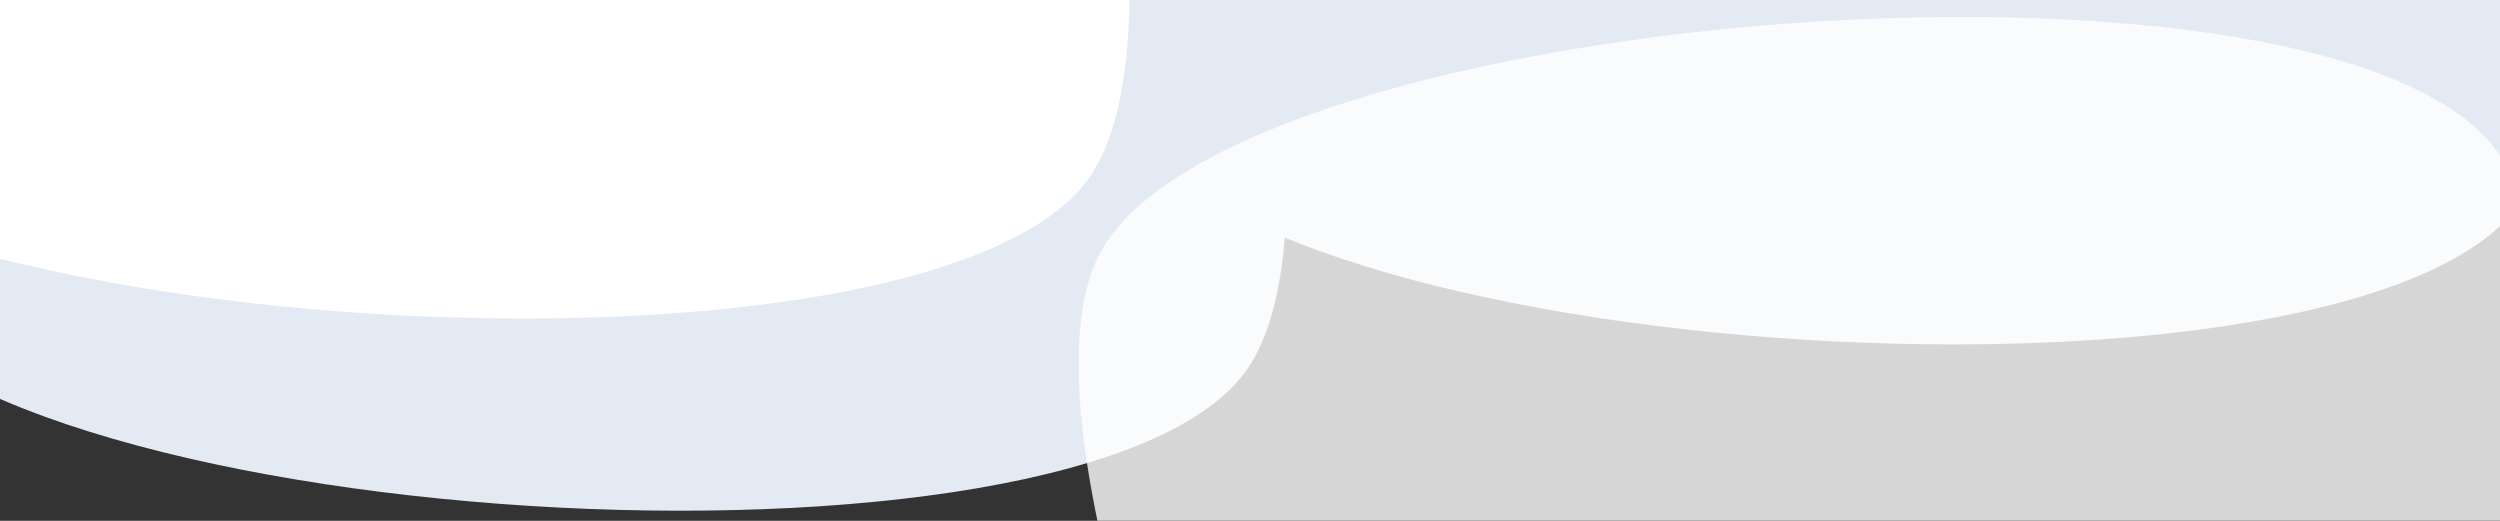 <?xml version="1.0" encoding="UTF-8"?>
<svg xmlns="http://www.w3.org/2000/svg" xmlns:xlink="http://www.w3.org/1999/xlink" id="hero_contact" width="1920" height="400" viewBox="0 0 1920 400">
  <rect x="0" y="0" width="1920" height="400" fill="#333333" stroke="none"/>
  <defs>
    <clipPath id="clip-path">
      <rect id="Rechteck_1086" data-name="Rechteck 1086" width="1920" height="400"></rect>
    </clipPath>
    <clipPath id="clip-path-2">
      <rect id="Rechteck_1085" data-name="Rechteck 1085" width="1133.8" height="1483.1" transform="translate(828.4 13)"></rect>
    </clipPath>
    <linearGradient id="linear-gradient" x1="-0.497" y1="0.583" x2="-0.497" y2="0.584" gradientUnits="objectBoundingBox">
      <stop offset="0" stop-color="#fff"></stop>
      <stop offset="1" stop-color="#fff"></stop>
    </linearGradient>
  </defs>
  <g id="Gruppe_1937" data-name="Gruppe 1937" clip-path="url(#clip-path)">
    <g id="Gruppe_1936" data-name="Gruppe 1936">
      <g id="Gruppe_1579-7">
        <g id="Gruppe_1578-7">
          <path id="Pfad_2254-7" d="M1445.9-1222.7c-174.1-17-718.5,1015.2-588.2,1306.8,88.6,198.1,956,249.4,1078.2,71.3,142.6-207.8-251.2-1354.7-490-1378.1" fill="#e4eaf4"></path>
        </g>
      </g>
      <g id="Gruppe_1579-8">
        <g id="Gruppe_1578-8">
          <path id="Pfad_2254-8" d="M468.2-1095C294.1-1112-250.3-79.7-120,211.8c88.6,198.1,956,249.4,1078.2,71.3C1100.8,75.2,707-1071.6,468.2-1095" fill="#e4eaf4"></path>
        </g>
      </g>
      <g id="Gruppe_1579-9">
        <g id="Gruppe_1578-9">
          <path id="Pfad_2254-9" d="M347.1-1242.6C173-1259.6-371.4-227.4-241,64.2c88.6,198.1,956,249.4,1078.2,71.3C979.8-72.4,586-1219.3,347.1-1242.6" fill="#fff"></path>
        </g>
      </g>
      <g id="Gruppe_1935" data-name="Gruppe 1935">
        <g id="Gruppe_1934" data-name="Gruppe 1934" clip-path="url(#clip-path-2)">
          <g id="Gruppe_1579-10">
            <g id="Gruppe_1578-10" opacity="0.8">
              <path id="Pfad_2254-10" d="M1514.8,1496.1c174.8-6.6,575.3-1102.7,406.9-1374.1C1807.3-62.3,940.8,3.7,843.7,196.5,730.4,421.7,1275,1505.1,1514.8,1496.1" fill="url(#linear-gradient)"></path>
            </g>
          </g>
        </g>
      </g>
    </g>
  </g>
</svg>
